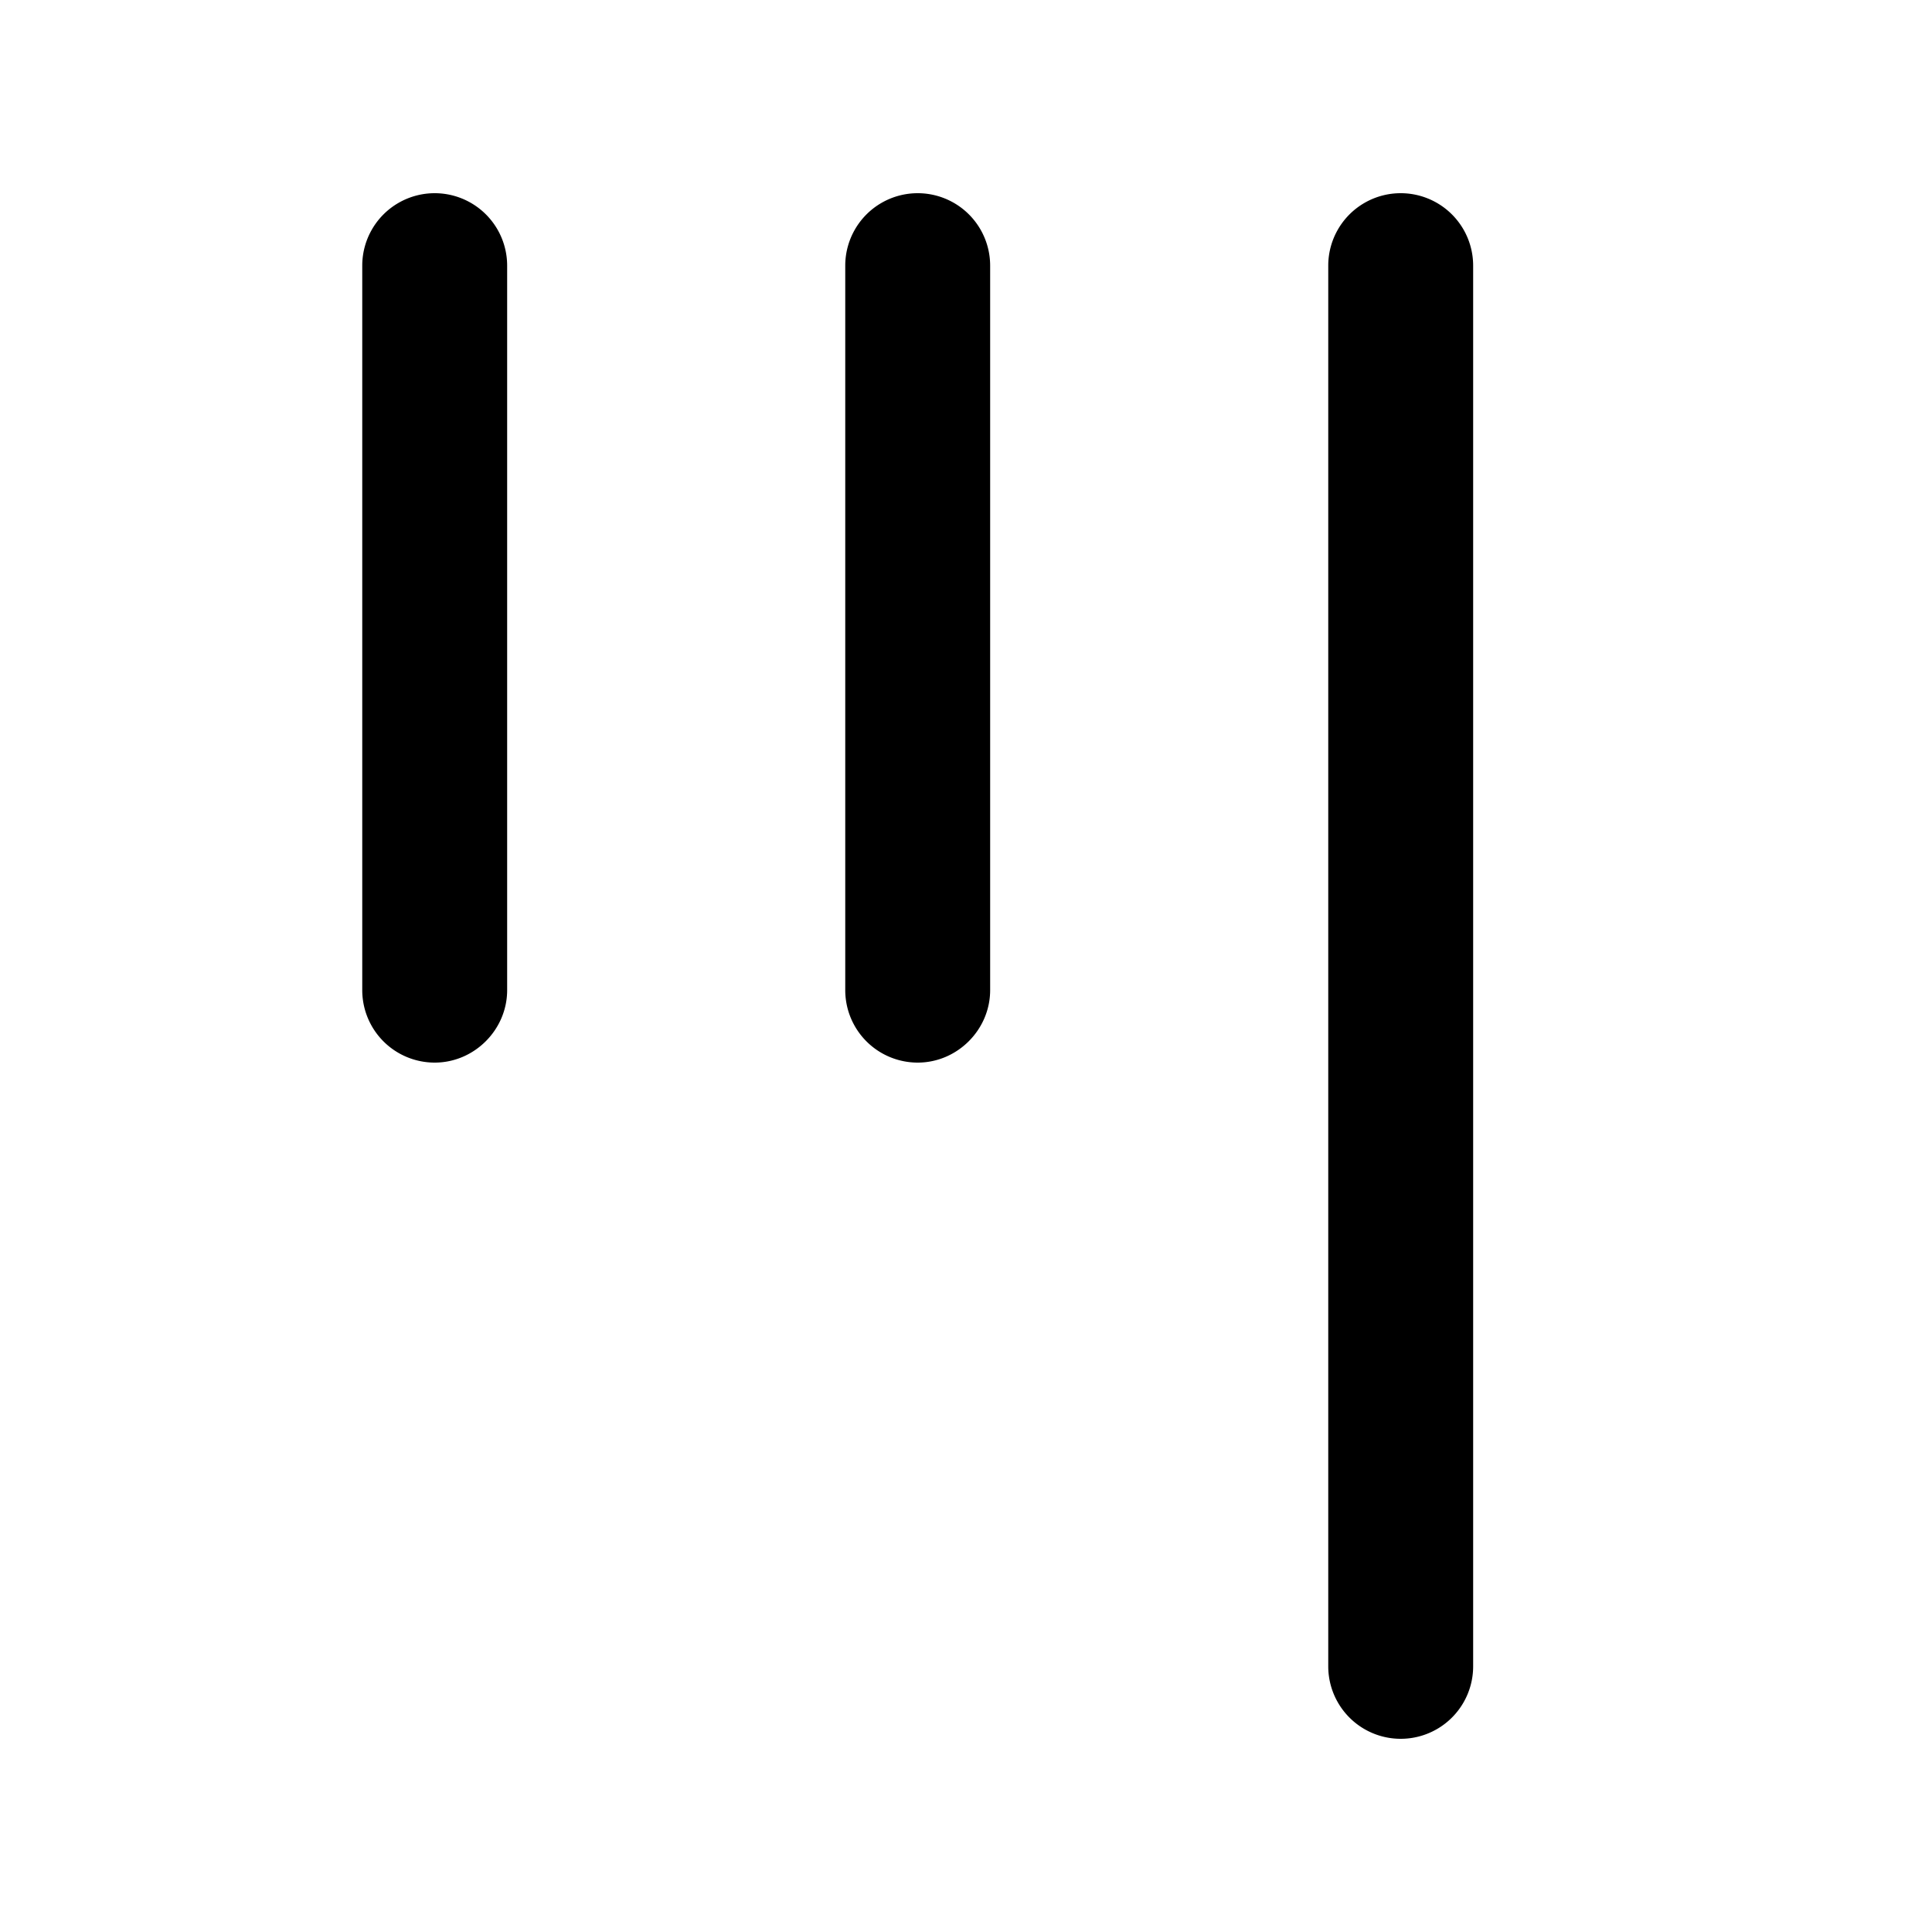 <svg width="20" height="20" viewBox="0 0 20 20" xmlns="http://www.w3.org/2000/svg"><path d="M4.5 11a.75.75 0 0 1-.75-.75v-7.5a.75.75 0 0 1 1.5 0v7.5c0 .41-.34.75-.75.75Zm5 0a.75.75 0 0 1-.75-.75v-7.5a.75.75 0 0 1 1.5 0v7.5c0 .41-.34.75-.75.75Zm4.25 6.25a.75.75 0 0 0 1.5 0V2.75a.75.75 0 0 0-1.5 0v14.5Z"/></svg>